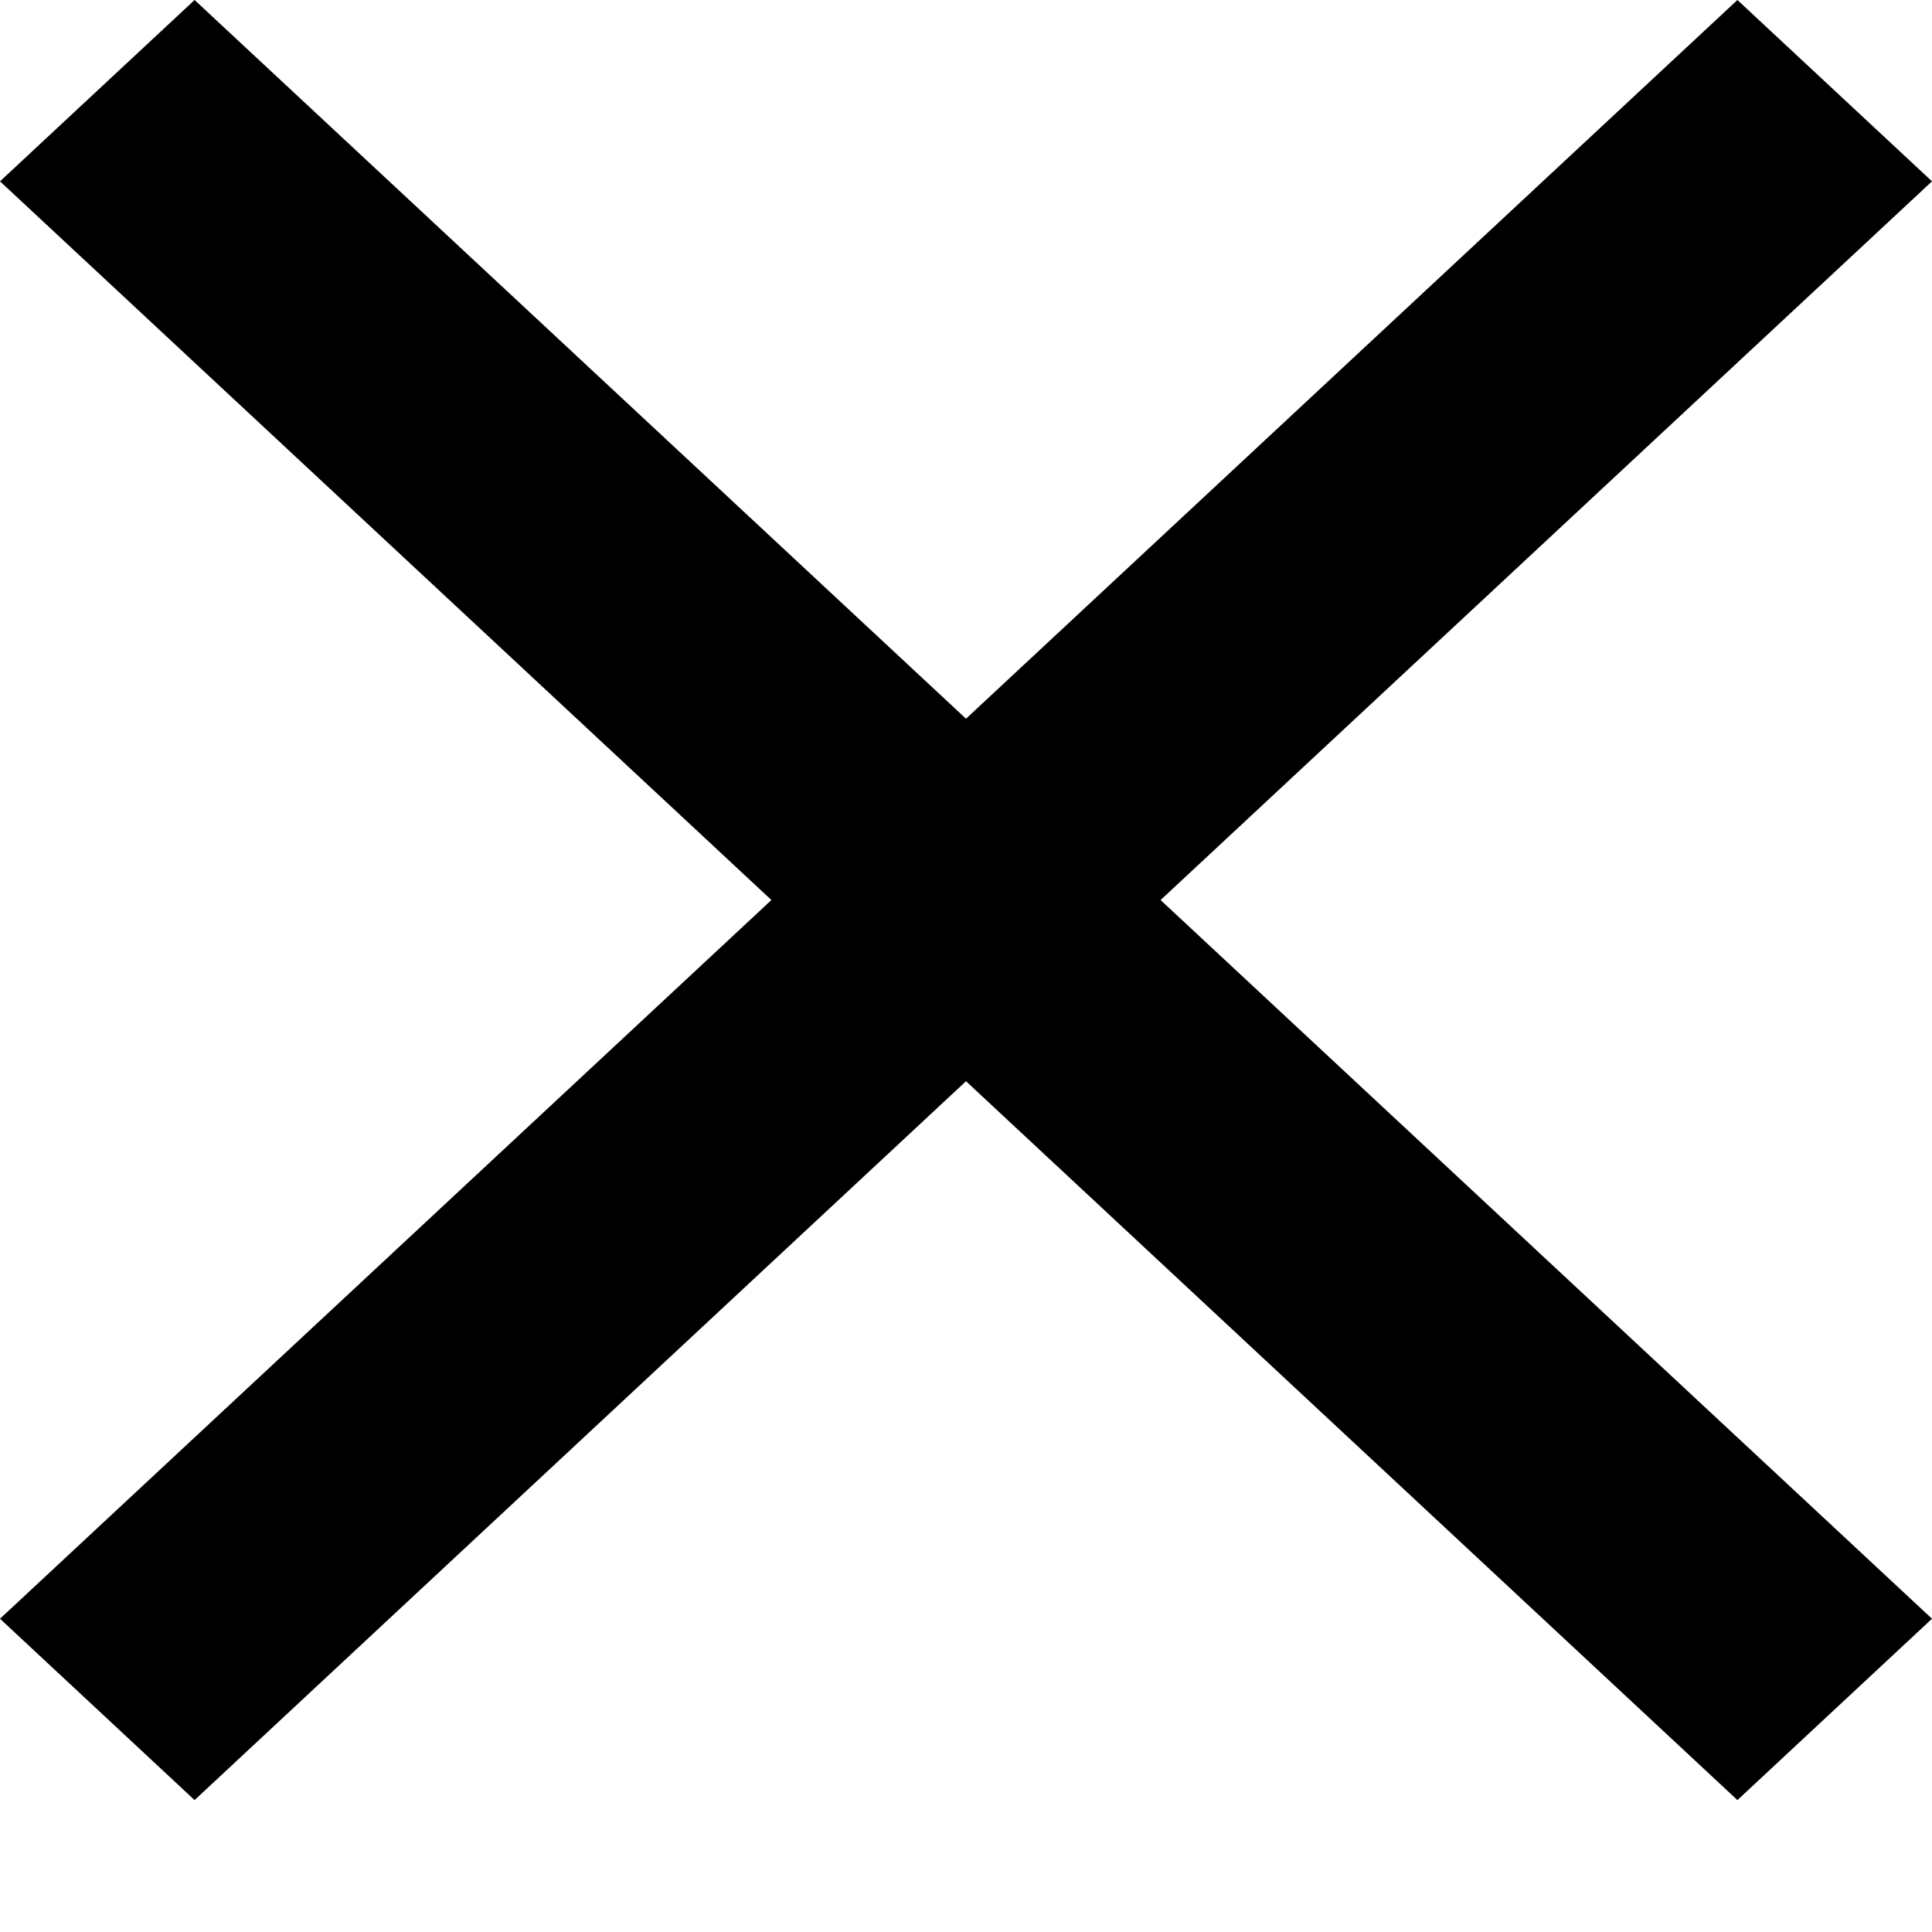 <svg width="14" height="14" viewBox="0 0 14 14" fill="none" xmlns="http://www.w3.org/2000/svg">
<path d="M14 1.314L12.59 0L7 5.208L1.41 0L0 1.314L5.59 6.522L0 11.73L1.41 13.044L7 7.835L12.59 13.044L14 11.73L8.41 6.522L14 1.314Z" fill="black"/>
</svg>
